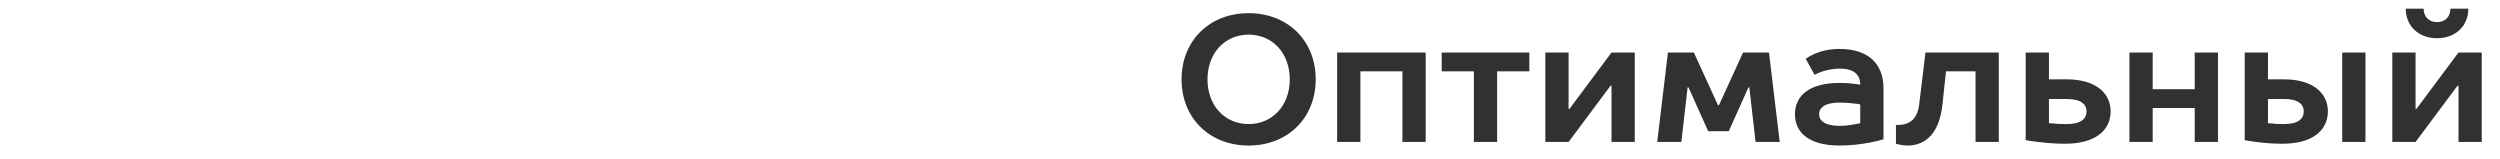 <?xml version="1.0" encoding="UTF-8"?> <svg xmlns="http://www.w3.org/2000/svg" width="615" height="39" viewBox="0 0 615 39" fill="none"> <g clip-path="url(#clip0_995_5121)"> <path d="M290.663 19.52C290.663 28.98 297.483 35.8 307.163 35.8C316.843 35.8 323.663 28.98 323.663 19.52C323.663 10.06 316.843 3.24 307.163 3.24C297.483 3.24 290.663 10.06 290.663 19.52ZM317.283 19.52C317.283 26.076 312.927 30.52 307.163 30.52C301.399 30.52 297.043 26.076 297.043 19.52C297.043 12.964 301.399 8.52 307.163 8.52C312.927 8.52 317.283 12.964 317.283 19.52ZM328.936 34.92H334.656V17.54H344.996V34.92H350.716V12.92L328.936 12.92V34.92ZM354.655 12.92V17.54H362.575V34.92H368.295V17.54H376.215V12.92L354.655 12.92ZM385.874 34.92L396.214 21.06H396.434V34.92H402.154V12.92L396.434 12.92L386.094 26.78H385.874V12.92H380.154V34.92H385.874ZM425.272 32.28L430.112 21.5H430.332L431.872 34.92H437.812L435.172 12.92L428.792 12.92L422.852 25.9H422.632L416.692 12.92H410.312L407.672 34.92H413.612L415.152 21.5H415.372L420.212 32.28H425.272ZM452.559 12.04C449.919 12.04 447.939 12.568 446.399 13.228C445.563 13.624 444.815 14.02 444.199 14.46L446.399 18.42C446.927 18.112 447.499 17.848 448.159 17.628C449.259 17.276 450.799 16.88 452.559 16.88C456.079 16.88 457.619 18.376 457.619 20.84C457.179 20.752 456.695 20.664 456.167 20.62C455.243 20.488 453.967 20.4 452.559 20.4C444.859 20.4 441.559 23.7 441.559 28.1C441.559 32.5 444.859 35.8 452.559 35.8C455.419 35.8 457.971 35.448 460.083 35.052C461.271 34.832 462.327 34.568 463.339 34.26V21.72C463.339 15.736 459.643 12.04 452.559 12.04ZM452.559 30.96C448.819 30.96 447.499 29.64 447.499 28.1C447.499 26.56 448.819 25.24 452.559 25.24C453.923 25.24 455.067 25.328 456.079 25.46C456.651 25.504 457.135 25.592 457.619 25.68V30.3C457.135 30.432 456.651 30.52 456.079 30.608C455.155 30.784 453.923 30.96 452.559 30.96ZM473.661 12.92L472.121 25.68C471.725 29.068 469.965 30.74 466.841 30.74H466.401V35.36C466.709 35.448 467.017 35.536 467.325 35.58C467.897 35.712 468.601 35.8 469.261 35.8C473.881 35.8 477.137 32.544 477.841 25.68L478.721 17.54H485.981V34.92H491.701V12.92H473.661ZM498.319 12.92V34.48C499.243 34.656 500.255 34.788 501.355 34.92C503.159 35.14 505.535 35.36 507.999 35.36C515.743 35.36 519.219 31.84 519.219 27.396C519.219 23.04 515.699 19.52 508.439 19.52H504.039V12.92H498.319ZM508.439 30.52C507.339 30.52 506.283 30.52 505.403 30.388C504.919 30.344 504.479 30.344 504.039 30.3V24.36H508.439C511.959 24.36 513.279 25.68 513.279 27.396C513.279 29.2 511.959 30.52 508.439 30.52ZM523.842 34.92H529.562V26.56H539.902V34.92H545.622V12.92H539.902V21.94H529.562V12.92L523.842 12.92V34.92ZM581.901 12.92H576.181V34.92H581.901V12.92ZM552.201 12.92V34.48C553.081 34.656 554.005 34.788 555.017 34.92C556.733 35.14 558.977 35.36 561.441 35.36C569.185 35.36 572.661 31.84 572.661 27.396C572.661 23.04 569.141 19.52 561.881 19.52H557.921V12.92H552.201ZM561.881 30.52C560.781 30.52 559.813 30.52 559.065 30.388C558.669 30.344 558.273 30.344 557.921 30.3V24.36H561.881C565.401 24.36 566.721 25.68 566.721 27.396C566.721 29.2 565.401 30.52 561.881 30.52ZM594.23 34.92L604.57 21.06H604.79V34.92L610.51 34.92V12.92H604.79L594.45 26.78H594.23V12.92L588.51 12.92V34.92H594.23ZM599.51 9.4C604.13 9.4 607.21 6.32 607.21 2.14H602.81C602.81 4.12 601.49 5.44 599.51 5.44C597.53 5.44 596.21 4.12 596.21 2.14H591.81C591.81 6.32 594.89 9.4 599.51 9.4Z" fill="#313131"></path> </g> <defs> <clipPath id="clip0_995_5121"> <rect width="615" height="39" fill="white"></rect> </clipPath> </defs> </svg> 